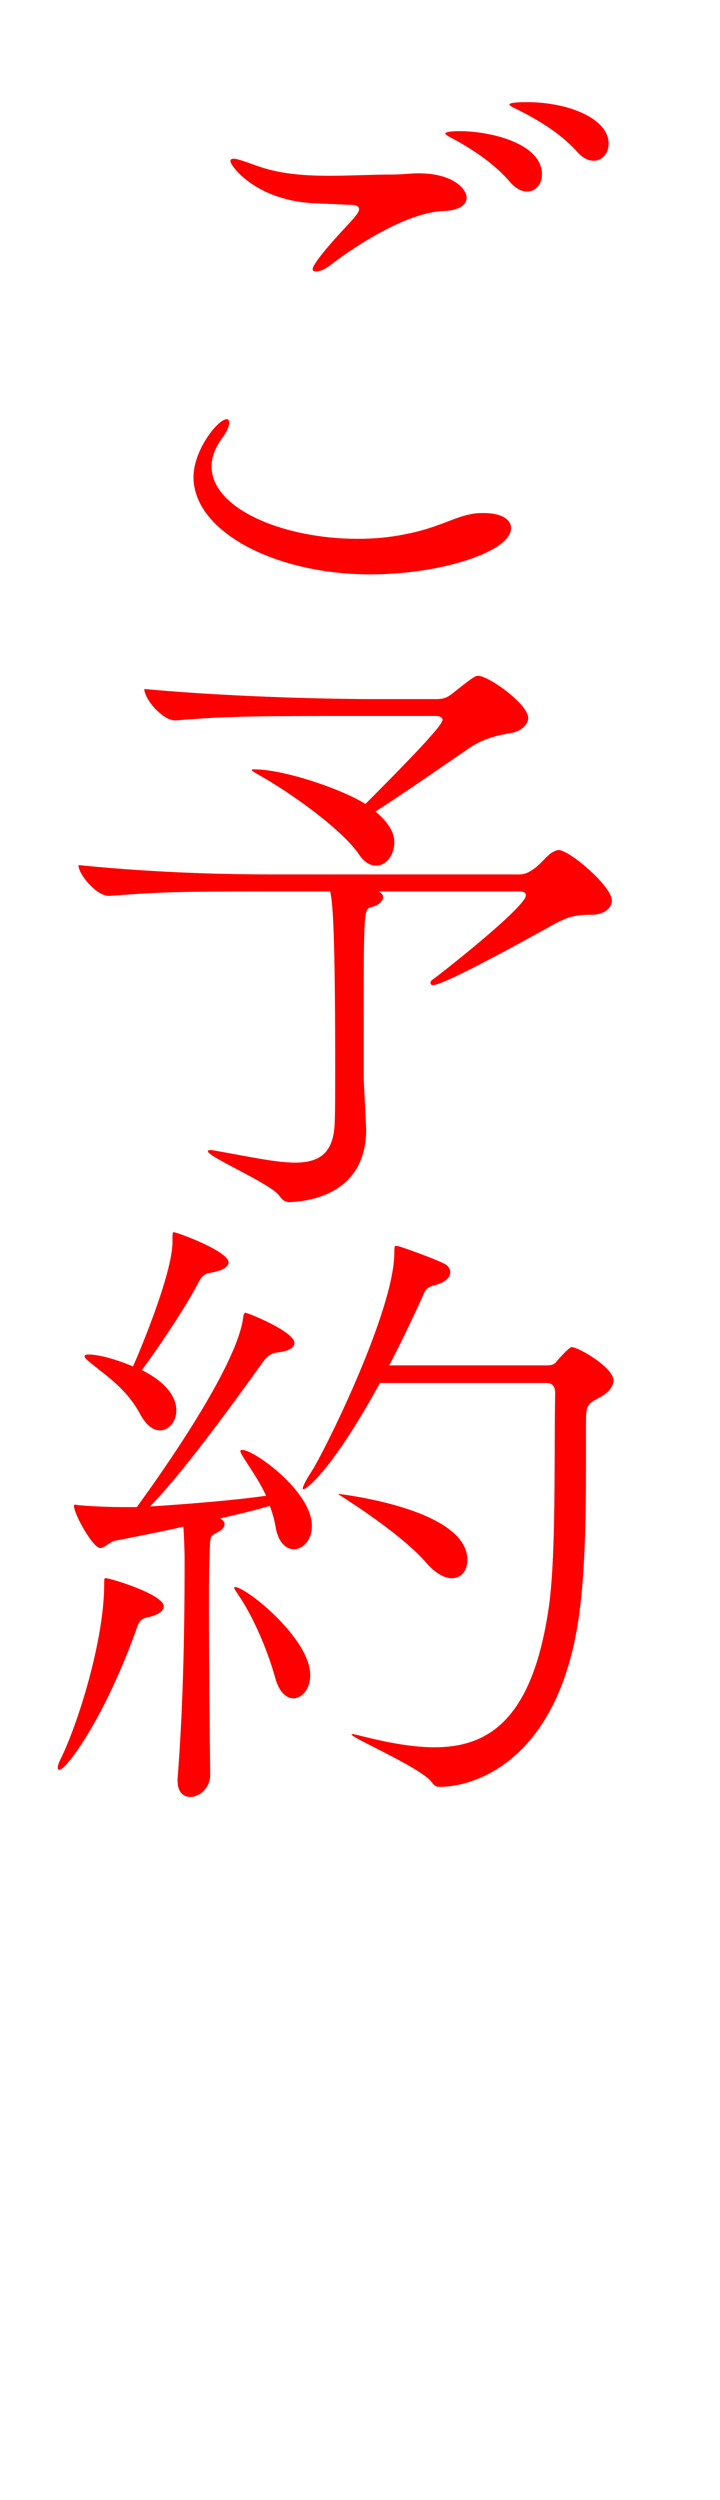 <?xml version="1.0" encoding="utf-8"?>
<!-- Generator: Adobe Illustrator 26.0.1, SVG Export Plug-In . SVG Version: 6.00 Build 0)  -->
<svg version="1.1" id="レイヤー_1" xmlns="http://www.w3.org/2000/svg" xmlns:xlink="http://www.w3.org/1999/xlink" x="0px"
	 y="0px" viewBox="0 0 47 163" style="enable-background:new 0 0 47 163;" xml:space="preserve">
<style type="text/css">
	.st0{fill:#FF0000;}
</style>
<g>
	<path class="st0" d="M24.19,37.45c-6.23,0-11.56-2.79-11.56-6.35c0-1.76,1.6-3.77,2.17-3.77c0.12,0,0.16,0.08,0.16,0.25
		c0,0.2-0.12,0.49-0.37,0.86c-0.53,0.7-0.78,1.35-0.78,1.97c0,2.79,4.76,4.72,9.51,4.72c1.03,0,2.05-0.08,3.08-0.29
		c2.17-0.41,3.2-1.11,4.3-1.31c0.33-0.08,0.62-0.08,0.9-0.08c1.11,0,1.76,0.41,1.76,0.98C33.37,35.98,28.74,37.45,24.19,37.45z
		 M20.7,13.26c-3.98-0.12-5.66-2.46-5.66-2.75c0-0.12,0.08-0.16,0.21-0.16c0.29,0,0.9,0.25,1.27,0.37c1.6,0.62,3.28,0.74,4.96,0.74
		c1.39,0,2.79-0.08,4.14-0.08c0.62,0,1.15-0.08,1.72-0.08c2.17,0,3.12,0.98,3.12,1.6c0,0.41-0.41,0.82-1.52,0.86
		c-2.25,0.08-5.45,2.05-7.38,3.53c-0.37,0.29-0.7,0.41-0.94,0.41c-0.12,0-0.21-0.04-0.21-0.16c0-0.25,0.74-1.23,2.21-2.79
		c0.53-0.57,0.82-0.9,0.82-1.11s-0.21-0.29-0.7-0.29L20.7,13.26z M33.33,11.91c-1.11-1.31-2.58-2.21-3.69-2.83
		c-0.25-0.12-0.57-0.29-0.57-0.37c0-0.12,0.45-0.16,0.94-0.16c1.97,0,5.37,0.78,5.37,2.83c0,0.62-0.41,1.11-0.98,1.11
		C34.07,12.48,33.7,12.32,33.33,11.91z M37.68,9.9c-1.15-1.27-2.66-2.13-3.81-2.71c-0.25-0.12-0.62-0.29-0.62-0.37
		c0-0.16,0.86-0.16,1.15-0.16c2.71,0,5.33,1.07,5.33,2.71c0,0.61-0.41,1.11-0.98,1.11C38.41,10.48,38.04,10.31,37.68,9.9z"/>
	<path class="st0" d="M24.72,58.12c0.21,0.12,0.29,0.25,0.29,0.37c0,0.29-0.37,0.57-0.78,0.66c-0.49,0.12-0.49,0.16-0.49,8.61v2.38
		c0,0.62,0.16,2.87,0.16,3.69c-0.08,2.95-2.09,4.39-4.96,4.55c-0.33,0-0.49-0.12-0.7-0.41c-0.53-0.78-4.67-2.54-4.67-2.91
		c0-0.04,0.04-0.08,0.16-0.08s0.29,0.04,0.53,0.08c2.09,0.37,3.77,0.74,5,0.74c1.6,0,2.46-0.62,2.58-2.42
		c0.04-0.66,0.04-2.25,0.04-3.98c0-9.47-0.2-10.74-0.33-11.28H17.5c-5.86,0-7.09,0.04-10.33,0.29H7.09c-0.78,0-1.97-1.39-1.97-2.01
		c5.54,0.57,10.66,0.61,12.46,0.61H33.9c0.45,0,0.74-0.21,1.07-0.45c0.37-0.29,0.78-0.82,1.07-0.98c0.21-0.12,0.33-0.16,0.41-0.16
		c0.74,0,3.49,2.38,3.49,3.28c0,0.53-0.53,0.94-1.31,0.94c-1.31,0-1.72,0.21-2.83,0.82c-0.74,0.41-6.76,3.77-7.54,3.77
		c-0.12,0-0.16-0.08-0.16-0.16c0-0.04,0.04-0.12,0.08-0.16c0.33-0.21,6.15-4.76,6.15-5.54c0-0.16-0.12-0.25-0.45-0.25H24.72z
		 M24.06,46.68c-6.97,0-9.14,0-12.59,0.29h-0.04c-0.82,0-2.01-1.39-2.01-2.05c6.11,0.57,13.04,0.66,14.72,0.66h4.35
		c0.57,0,0.78-0.16,1.15-0.45c1.23-0.98,1.39-1.07,1.56-1.07c0.7,0,3.28,1.85,3.28,2.75c0,0.49-0.57,0.9-1.11,0.98
		c-0.74,0.12-1.76,0.33-2.67,0.94c-1.64,1.11-4.26,2.95-6.19,4.18c1.02,0.86,1.23,1.52,1.23,2.01c0,0.82-0.53,1.52-1.19,1.52
		c-0.37,0-0.78-0.21-1.15-0.78c-1.11-1.6-4.47-4.02-6.64-5.21c-0.2-0.12-0.33-0.21-0.33-0.25s0.08-0.04,0.16-0.04
		c2.01,0,5.86,1.35,7.26,2.26c3.85-3.85,5.04-5.21,5.04-5.49c0-0.12-0.12-0.25-0.49-0.25H24.06z"/>
	<path class="st0" d="M3.77,115.27c0-0.12,0.04-0.29,0.16-0.53c1.15-2.3,2.87-7.79,2.87-11.44c0-0.29,0-0.41,0.08-0.41
		c0.33,0,3.81,1.07,3.81,1.84c0,0.29-0.29,0.53-0.98,0.7c-0.62,0.12-0.66,0.37-0.86,0.94c-2.09,5.78-4.55,9.02-4.96,9.02
		C3.81,115.39,3.77,115.35,3.77,115.27z M11.6,115.89c0.33-4.35,0.45-8.86,0.45-14.1c0-0.82-0.04-1.64-0.08-2.25
		c-1.84,0.41-3.57,0.74-4.39,0.9c-0.45,0.08-0.74,0.49-1.03,0.49c-0.49,0-1.72-2.21-1.72-2.75c0-0.04,0-0.08,0.08-0.08
		s0.16,0.04,0.29,0.04c0.94,0.08,2.05,0.12,2.87,0.12h0.86c1.68-2.3,6.44-9.06,6.93-12.26c0.04-0.33,0.08-0.41,0.16-0.41
		c0.16,0,3.2,1.23,3.2,1.97c0,0.29-0.33,0.53-1.11,0.62c-0.41,0.04-0.66,0.25-0.94,0.61c-2.21,3.08-5.29,7.3-7.38,9.43
		c2.5-0.16,5.58-0.41,7.58-0.7c-0.45-0.98-1.02-1.76-1.43-2.42c-0.16-0.25-0.25-0.41-0.25-0.49c0-0.04,0.04-0.08,0.12-0.08
		c0.78,0,4.55,2.71,4.55,4.96c0,0.9-0.57,1.52-1.19,1.52c-0.49,0-1.03-0.45-1.19-1.52c-0.08-0.45-0.21-0.9-0.37-1.31
		c-0.82,0.25-1.97,0.53-3.24,0.82c0.21,0.12,0.29,0.25,0.29,0.37c0,0.16-0.12,0.37-0.45,0.53c-0.53,0.29-0.49,0.16-0.53,1.64
		c-0.04,0.74-0.04,1.93-0.04,3.36c0,3.2,0.04,7.58,0.08,10.82c0,0.86-0.7,1.44-1.31,1.44c-0.45,0-0.82-0.33-0.82-1.07V115.89z
		 M11.27,80.5c0-0.12,0-0.16,0.08-0.16c0.2,0,3.57,1.23,3.57,1.97c0,0.25-0.33,0.53-1.11,0.66c-0.49,0.08-0.62,0.21-0.86,0.66
		c-0.86,1.64-2.54,4.14-3.69,5.7c1.27,0.62,2.25,1.56,2.25,2.62c0,0.74-0.49,1.31-1.07,1.31c-0.41,0-0.86-0.29-1.27-1.02
		c-0.9-1.72-2.3-2.58-3.28-3.4c-0.25-0.2-0.37-0.33-0.37-0.41s0.08-0.12,0.25-0.12c0.78,0,2.05,0.41,2.91,0.78
		c0.25-0.53,2.58-5.99,2.58-8.12V80.5z M17.96,109.37c-0.53-1.89-1.48-4.06-2.42-5.41c-0.16-0.25-0.25-0.37-0.25-0.45
		c0-0.04,0.04-0.04,0.04-0.04c0.74,0,4.92,3.36,4.92,5.74c0,0.9-0.53,1.52-1.11,1.52C18.69,110.72,18.2,110.31,17.96,109.37z
		 M38.25,95.26c0,4.26-0.08,7.13-0.41,9.76c-1.23,9.64-6.72,11.48-9.14,11.48c-0.29,0-0.37-0.12-0.57-0.37
		c-0.82-0.94-5.17-2.83-5.17-3.03c0-0.04,0-0.04,0.04-0.04c0.08,0,0.21,0.04,0.41,0.08c1.76,0.45,3.44,0.78,4.96,0.78
		c3.65,0,6.36-1.97,7.42-8.9c0.53-3.32,0.37-10.17,0.45-14.19c0-0.66-0.41-0.66-0.62-0.66H24.8c-3.03,5.54-4.76,6.93-5,6.93
		c0,0-0.04,0-0.04-0.04c0-0.12,0.16-0.49,0.57-1.11c0.94-1.48,5.41-10.54,5.41-14.27c0-0.45,0.04-0.45,0.08-0.45s0.12,0,0.25,0.04
		c0.04,0,1.97,0.66,2.91,1.11c0.25,0.12,0.41,0.33,0.41,0.57c0,0.33-0.29,0.66-1.07,0.86c-0.57,0.16-0.57,0.37-0.78,0.82
		c-0.45,0.98-1.19,2.58-2.13,4.39h10.29c0.41,0,0.53-0.12,0.66-0.29c0.16-0.2,0.82-0.9,0.94-0.9c0.49,0,2.75,1.35,2.75,2.17
		c0,0.37-0.29,0.78-0.9,1.11c-0.86,0.45-0.9,0.53-0.9,1.72V95.26z M22.1,97.4c0,0,8.41,0.94,8.41,4.31c0,0.7-0.41,1.19-1.02,1.19
		c-0.45,0-1.03-0.29-1.64-0.98c-1.23-1.43-3.57-3.07-5.21-4.14c-0.37-0.25-0.53-0.33-0.53-0.33V97.4z"/>
</g>
<g>
</g>
<g>
</g>
<g>
</g>
<g>
</g>
<g>
</g>
<g>
</g>
<g>
</g>
<g>
</g>
<g>
</g>
<g>
</g>
<g>
</g>
<g>
</g>
<g>
</g>
<g>
</g>
<g>
</g>
</svg>
